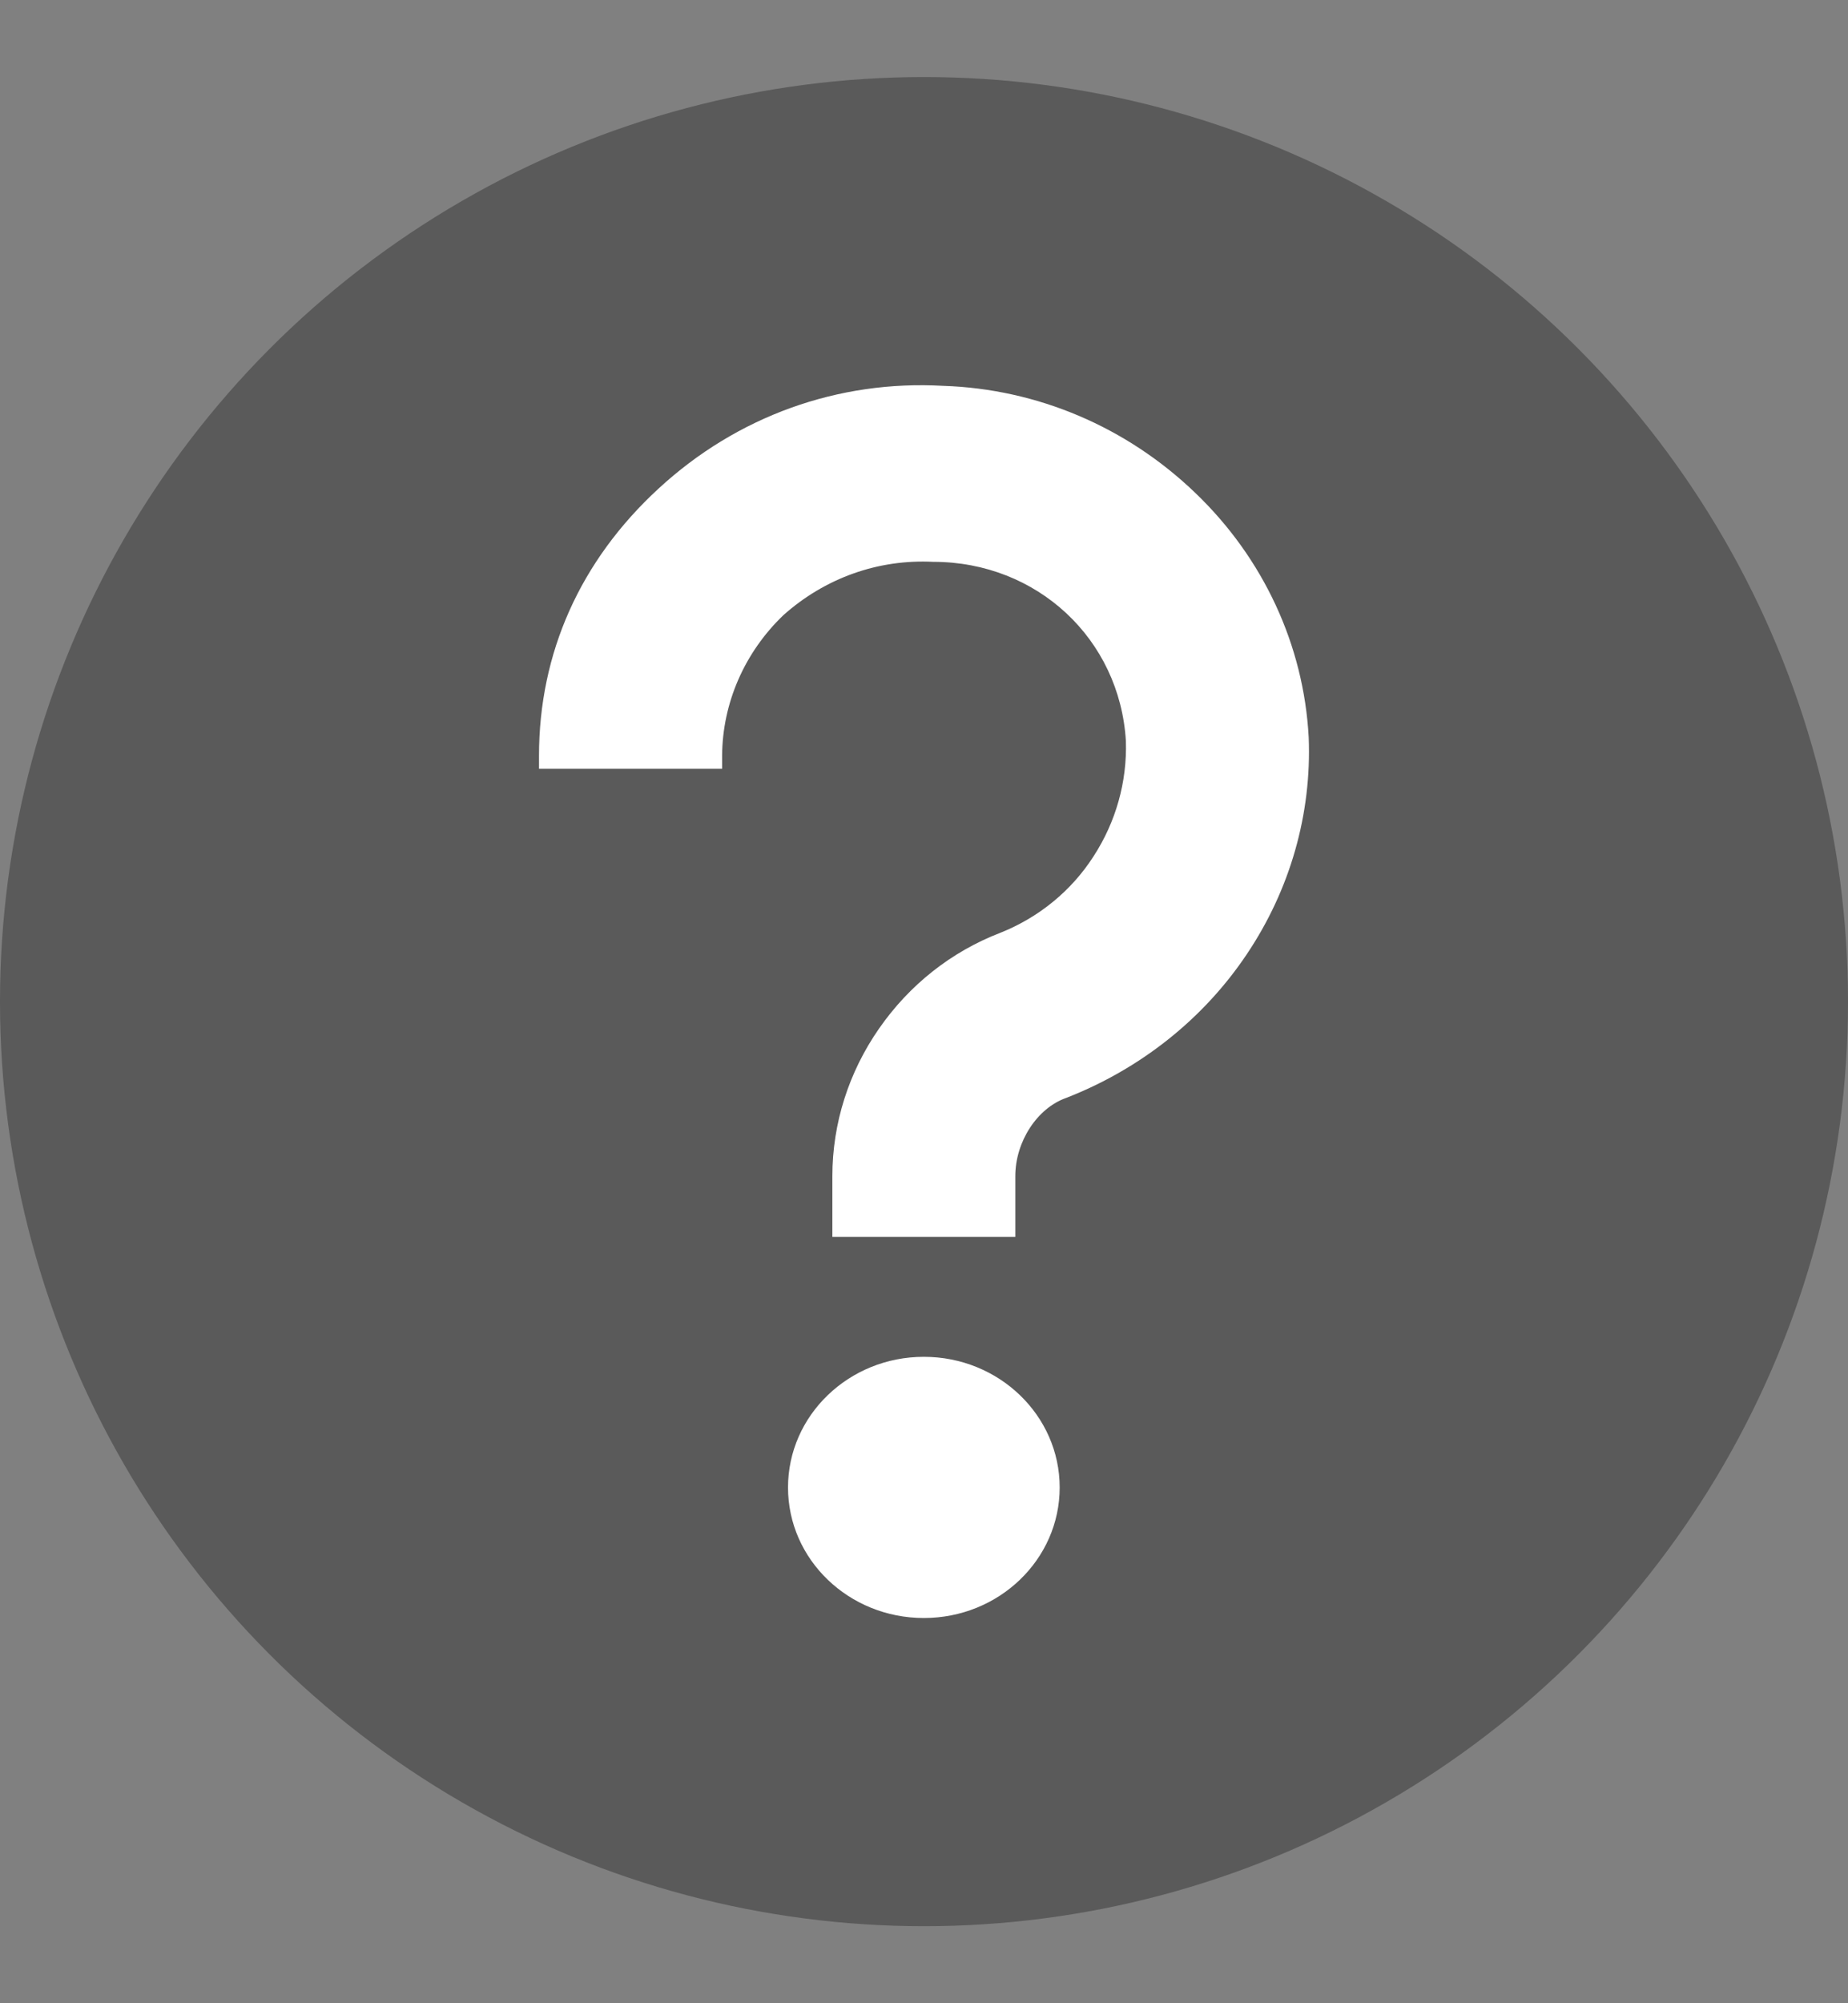 <svg width="12" height="13" viewBox="0 0 12 13" fill="none" xmlns="http://www.w3.org/2000/svg">
<rect x="0" y="0" width="12" height="13" fill="#808080" stroke="none"/>
<circle cx="6" cy="6.5" r="6" fill="black" fill-opacity="0.3"/>
<g clip-path="url(#clip0_1035_60387)">
<path d="M5.999 10.5C6.486 10.5 6.881 10.121 6.881 9.653C6.881 9.185 6.486 8.805 5.999 8.805C5.512 8.805 5.117 9.185 5.117 9.653C5.117 10.121 5.512 10.5 5.999 10.5Z" fill="white"/>
<path d="M8.498 4.785C8.466 4.186 8.203 3.621 7.761 3.198C7.315 2.77 6.735 2.524 6.126 2.504C5.443 2.465 4.786 2.701 4.277 3.17C3.767 3.639 3.5 4.238 3.5 4.905V4.989H4.689V4.905C4.691 4.563 4.834 4.235 5.086 3.993C5.357 3.751 5.702 3.628 6.06 3.646C6.734 3.646 7.271 4.146 7.311 4.809V4.811C7.319 5.074 7.246 5.334 7.101 5.557C6.958 5.78 6.746 5.954 6.494 6.054C6.178 6.176 5.906 6.39 5.708 6.675C5.511 6.958 5.405 7.291 5.405 7.632V8.027H6.593V7.632C6.593 7.409 6.735 7.191 6.923 7.125C7.404 6.938 7.814 6.613 8.095 6.194C8.377 5.775 8.518 5.283 8.498 4.785Z" fill="white"/>
</g>
<defs>
<clipPath id="clip0_1035_60387">
<rect width="5" height="8" fill="white" transform="translate(3.5 2.5)"/>
</clipPath>
</defs>
</svg>
